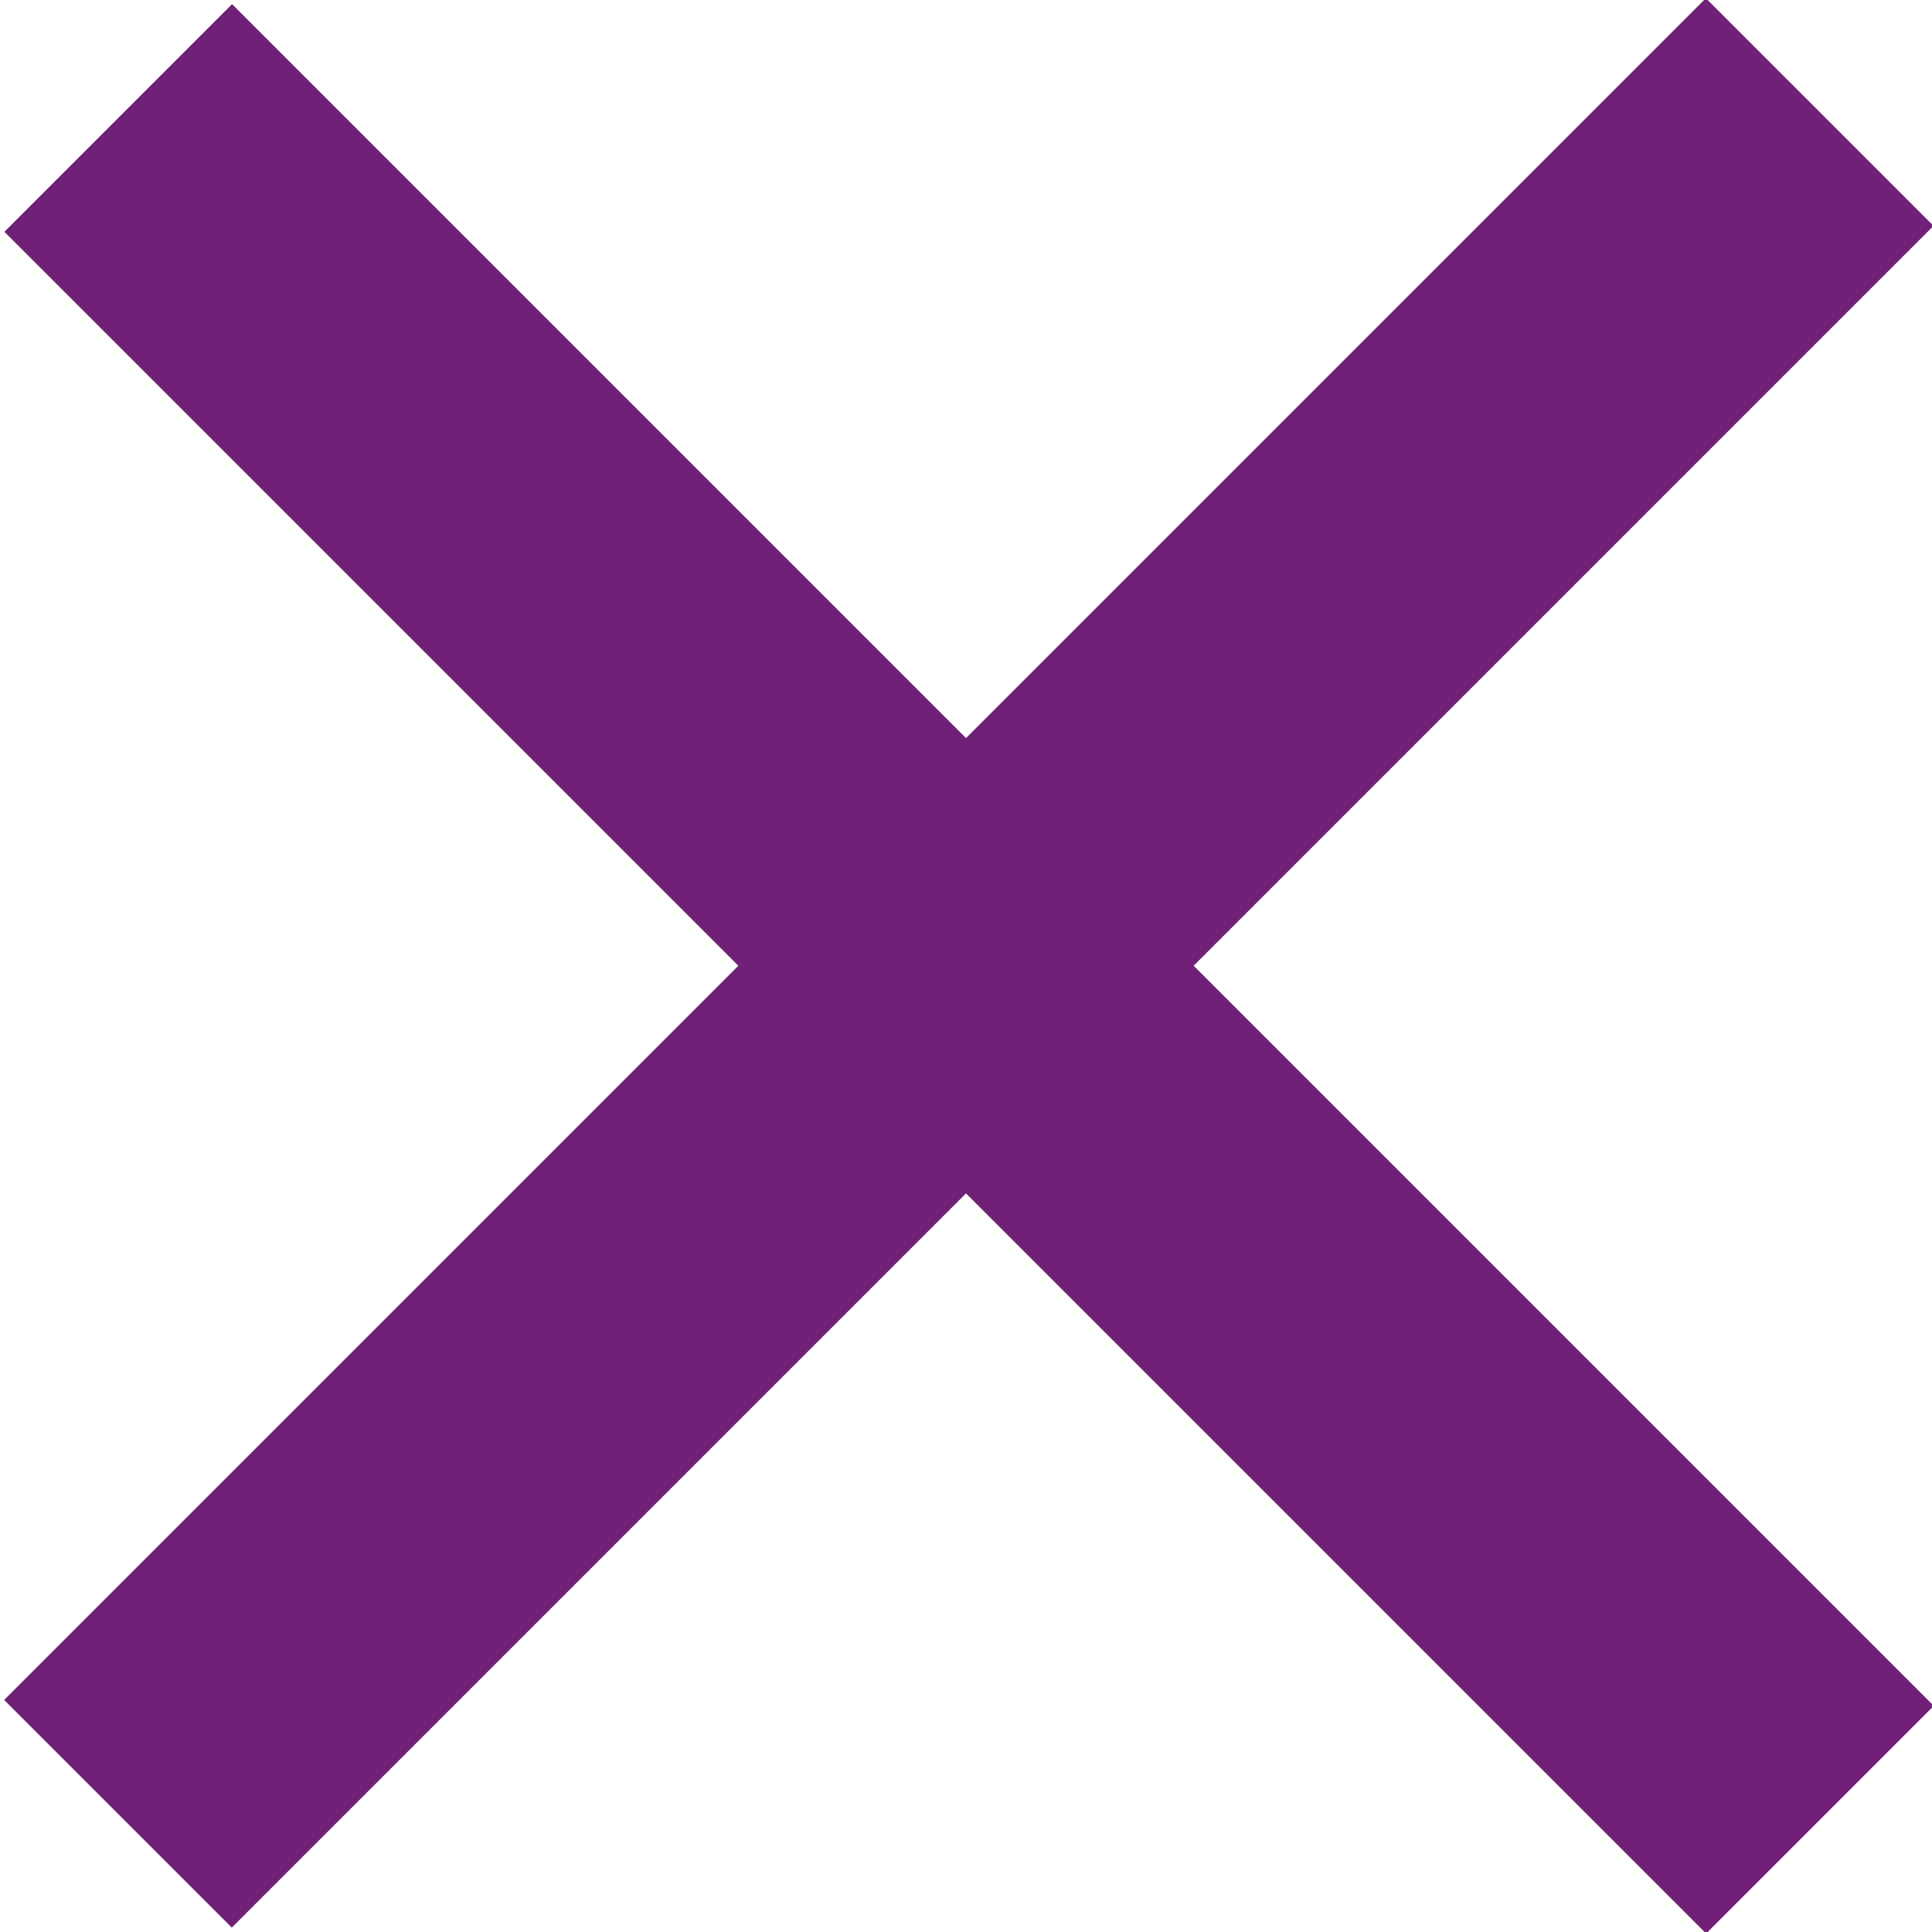 <?xml version="1.0" encoding="UTF-8"?>
<!-- Generator: Adobe Illustrator 24.1.2, SVG Export Plug-In . SVG Version: 6.00 Build 0)  -->
<svg version="1.1" id="Layer_1" xmlns="http://www.w3.org/2000/svg" xmlns:xlink="http://www.w3.org/1999/xlink" x="0px" y="0px" viewBox="0 0 24 24" style="enable-background:new 0 0 24 24;" xml:space="preserve">
<style type="text/css">
	.st0{fill:#702076;}
</style>
<g>
	<rect x="10" y="-3" transform="matrix(0.707 0.707 -0.707 0.707 12 -4.971)" class="st0" width="4" height="29.9"/>
	<rect x="10" y="-3" transform="matrix(-0.707 0.707 -0.707 -0.707 28.971 12)" class="st0" width="4" height="29.9"/>
</g>
</svg>